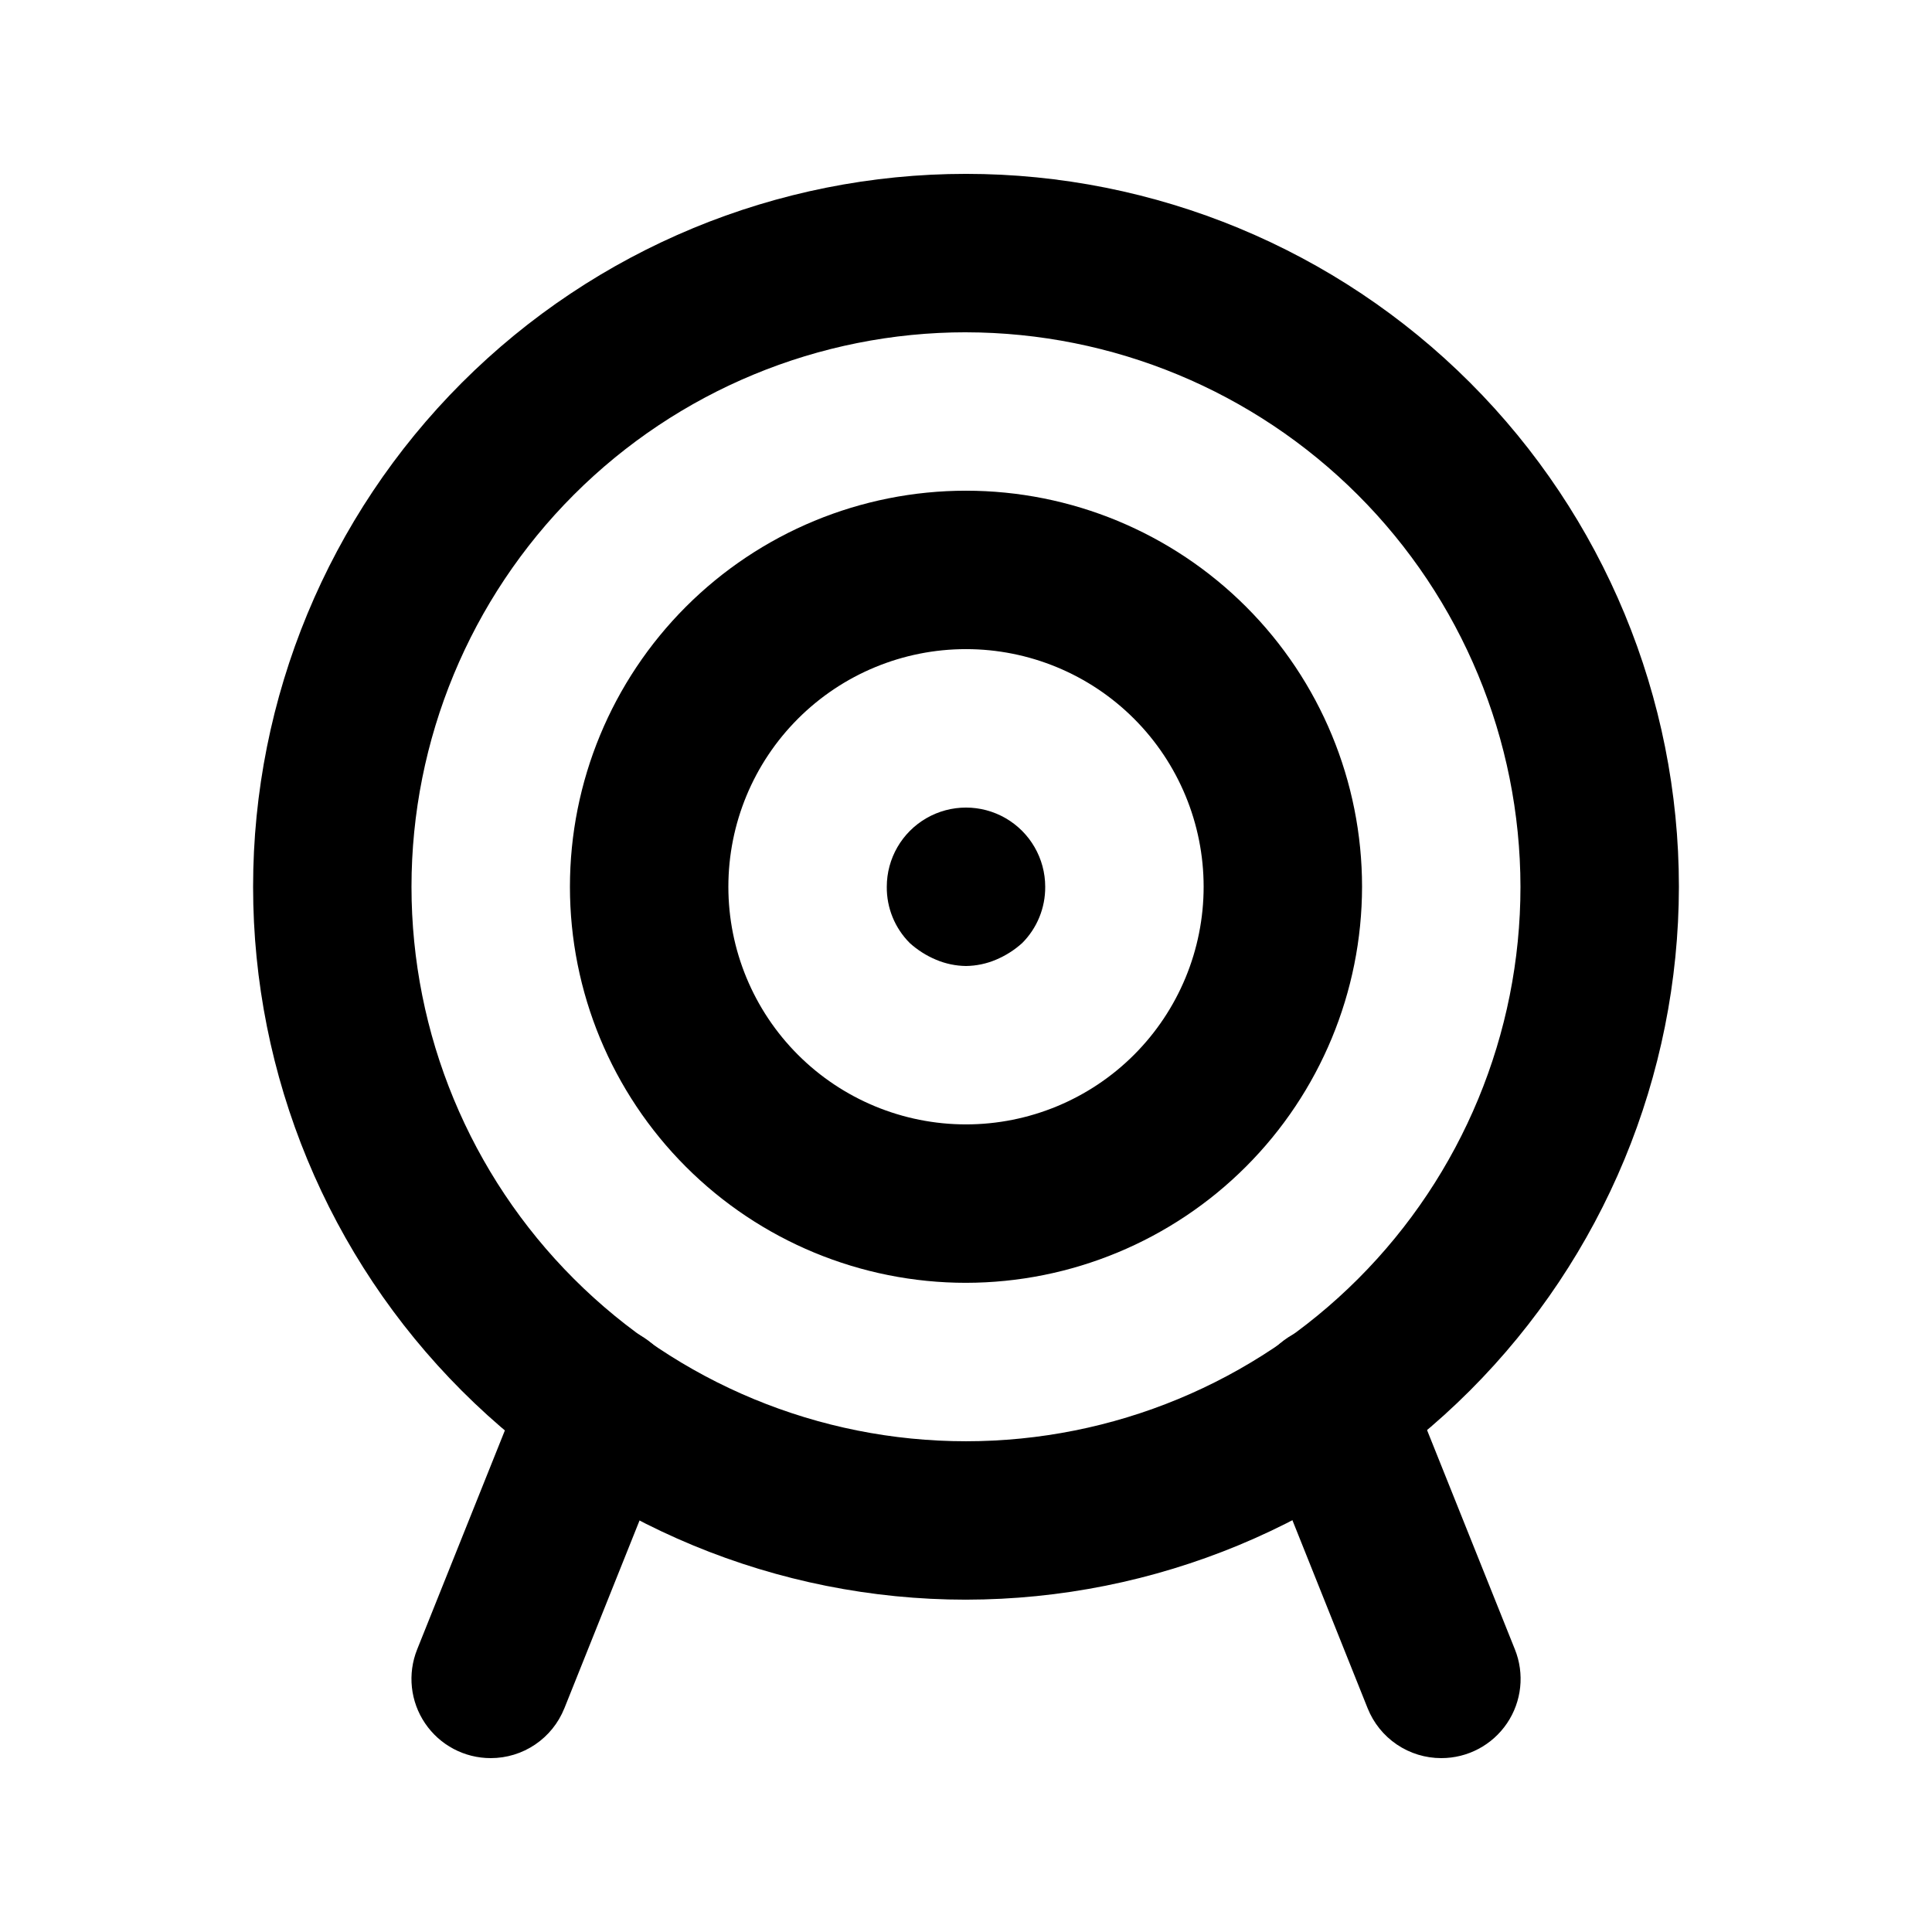 <?xml version="1.0" encoding="UTF-8"?>
<!-- Uploaded to: SVG Repo, www.svgrepo.com, Generator: SVG Repo Mixer Tools -->
<svg fill="#000000" width="800px" height="800px" version="1.1" viewBox="144 144 512 512" xmlns="http://www.w3.org/2000/svg">
 <g>
  <path d="m274.05 609.92c-6.973 0.008-13.492-3.449-17.398-9.223-3.91-5.769-4.695-13.105-2.106-19.578l29.18-72.844v0.004c2.789-6.965 9.082-11.91 16.508-12.977 7.426-1.066 14.855 1.91 19.492 7.809 4.637 5.898 5.773 13.82 2.984 20.785l-29.156 72.844-0.004-0.004c-1.559 3.894-4.254 7.234-7.727 9.582-3.477 2.352-7.578 3.606-11.773 3.602z"/>
  <path d="m525.95 609.92c-4.195 0.004-8.293-1.25-11.77-3.602-3.477-2.348-6.168-5.688-7.731-9.582l-29.156-72.883c-2.793-6.965-1.656-14.887 2.981-20.785 4.637-5.898 12.066-8.875 19.492-7.809 7.426 1.066 13.719 6.012 16.508 12.977l29.18 72.844v-0.004c2.609 6.477 1.832 13.828-2.078 19.609-3.91 5.785-10.441 9.246-17.426 9.234z"/>
  <path d="m400 567.93c-50.109 0-98.164-19.902-133.59-55.336-35.43-35.43-55.336-83.484-55.336-133.59 0-50.109 19.906-98.164 55.336-133.59 35.43-35.43 83.484-55.336 133.59-55.336 50.105 0 98.16 19.906 133.59 55.336 35.434 35.43 55.336 83.484 55.336 133.59-0.055 50.09-19.977 98.109-55.395 133.53-35.422 35.418-83.441 55.34-133.53 55.395zm0-335.87c-38.973 0-76.348 15.48-103.91 43.039-27.559 27.559-43.039 64.934-43.039 103.91 0 38.973 15.48 76.348 43.039 103.9 27.559 27.559 64.934 43.039 103.91 43.039 38.969 0 76.348-15.48 103.9-43.039 27.559-27.555 43.039-64.93 43.039-103.9-0.047-38.957-15.547-76.305-43.094-103.85s-64.891-43.043-103.85-43.094z"/>
  <path d="m400 483.96c-27.84 0-54.535-11.055-74.219-30.742-19.684-19.684-30.742-46.379-30.742-74.215 0-27.84 11.059-54.535 30.742-74.219 19.684-19.684 46.379-30.742 74.219-30.742 27.836 0 54.531 11.059 74.215 30.742 19.688 19.684 30.742 46.379 30.742 74.219-0.031 27.824-11.102 54.504-30.777 74.18-19.676 19.676-46.355 30.746-74.18 30.777zm0-167.94v0.004c-16.703 0-32.723 6.633-44.531 18.445-11.812 11.809-18.445 27.828-18.445 44.531 0 16.699 6.633 32.719 18.445 44.531 11.809 11.809 27.828 18.445 44.531 18.445 16.699 0 32.719-6.637 44.531-18.445 11.809-11.812 18.445-27.832 18.445-44.531 0-16.703-6.637-32.723-18.445-44.531-11.812-11.812-27.832-18.445-44.531-18.445z"/>
  <path d="m400 400c-2.746-0.035-5.453-0.605-7.977-1.68-2.543-1.066-4.887-2.559-6.93-4.41-3.949-3.949-6.144-9.32-6.086-14.902 0-7.5 4-14.43 10.496-18.18 6.492-3.75 14.496-3.75 20.992 0 6.492 3.75 10.496 10.68 10.496 18.18 0.043 5.582-2.148 10.949-6.09 14.902-2.043 1.848-4.387 3.34-6.926 4.41-2.523 1.074-5.234 1.645-7.977 1.68z"/>
 </g>
</svg>